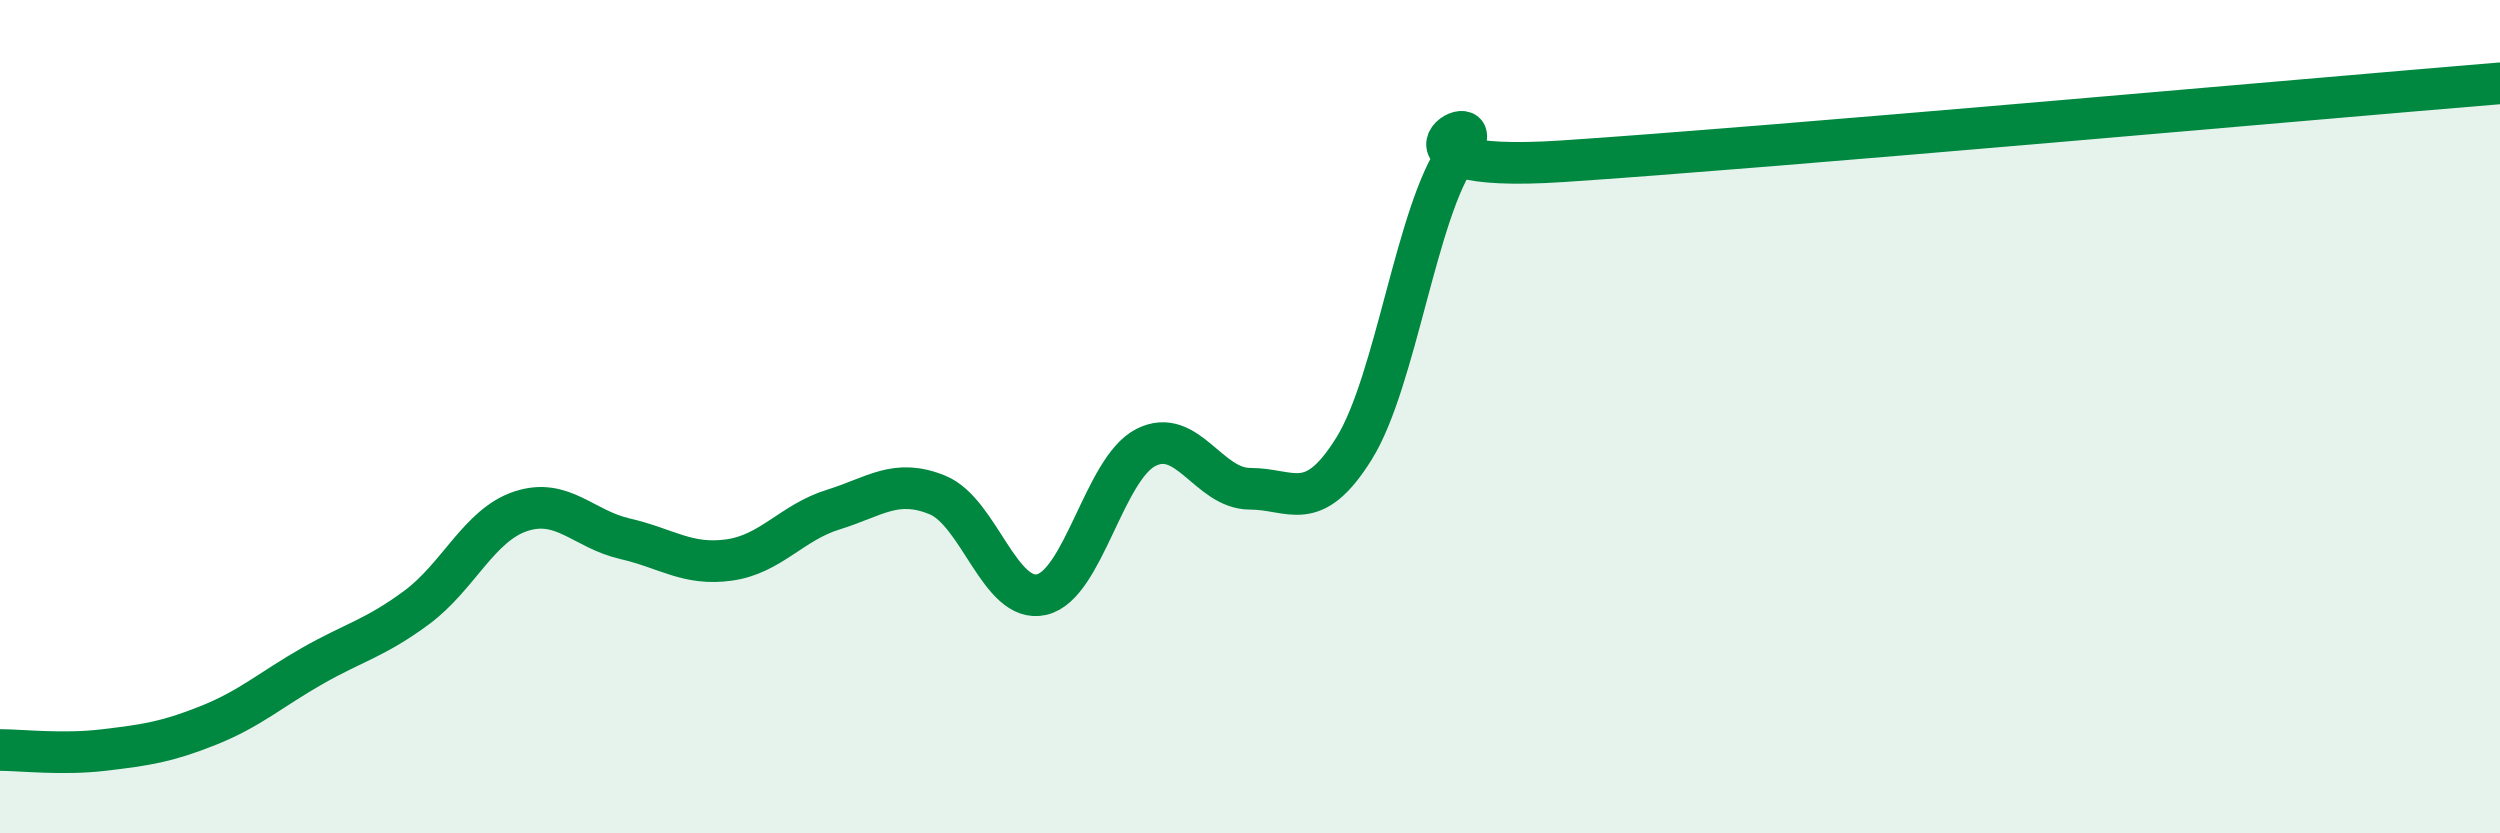 
    <svg width="60" height="20" viewBox="0 0 60 20" xmlns="http://www.w3.org/2000/svg">
      <path
        d="M 0,18 C 0.5,18 1.5,18.12 2.5,18 C 3.5,17.88 4,17.81 5,17.41 C 6,17.01 6.5,16.55 7.5,15.98 C 8.5,15.41 9,15.32 10,14.58 C 11,13.84 11.5,12.6 12.5,12.27 C 13.5,11.94 14,12.7 15,12.93 C 16,13.16 16.5,13.58 17.5,13.44 C 18.5,13.3 19,12.54 20,12.23 C 21,11.92 21.5,11.47 22.5,11.88 C 23.5,12.29 24,14.5 25,14.27 C 26,14.04 26.5,11.25 27.5,10.74 C 28.5,10.23 29,11.73 30,11.73 C 31,11.73 31.5,12.37 32.5,10.76 C 33.5,9.15 34,5.05 35,3.67 C 36,2.29 32.5,4.2 37.5,3.87 C 42.5,3.54 55.5,2.37 60,2L60 20L0 20Z"
        fill="#008740"
        opacity="0.1"
        stroke-linecap="round"
        stroke-linejoin="round"
      />
      <path
        d="M 0,18 C 0.5,18 1.5,18.12 2.5,18 C 3.5,17.88 4,17.81 5,17.41 C 6,17.01 6.5,16.55 7.5,15.98 C 8.5,15.41 9,15.32 10,14.58 C 11,13.84 11.5,12.6 12.5,12.27 C 13.5,11.94 14,12.7 15,12.93 C 16,13.16 16.5,13.58 17.5,13.44 C 18.5,13.3 19,12.54 20,12.23 C 21,11.92 21.5,11.47 22.5,11.88 C 23.5,12.29 24,14.5 25,14.27 C 26,14.04 26.5,11.25 27.5,10.74 C 28.5,10.23 29,11.73 30,11.73 C 31,11.73 31.5,12.37 32.5,10.76 C 33.5,9.15 34,5.05 35,3.67 C 36,2.29 32.5,4.2 37.5,3.87 C 42.5,3.54 55.5,2.37 60,2"
        stroke="#008740"
        stroke-width="1"
        fill="none"
        stroke-linecap="round"
        stroke-linejoin="round"
      />
    </svg>
  